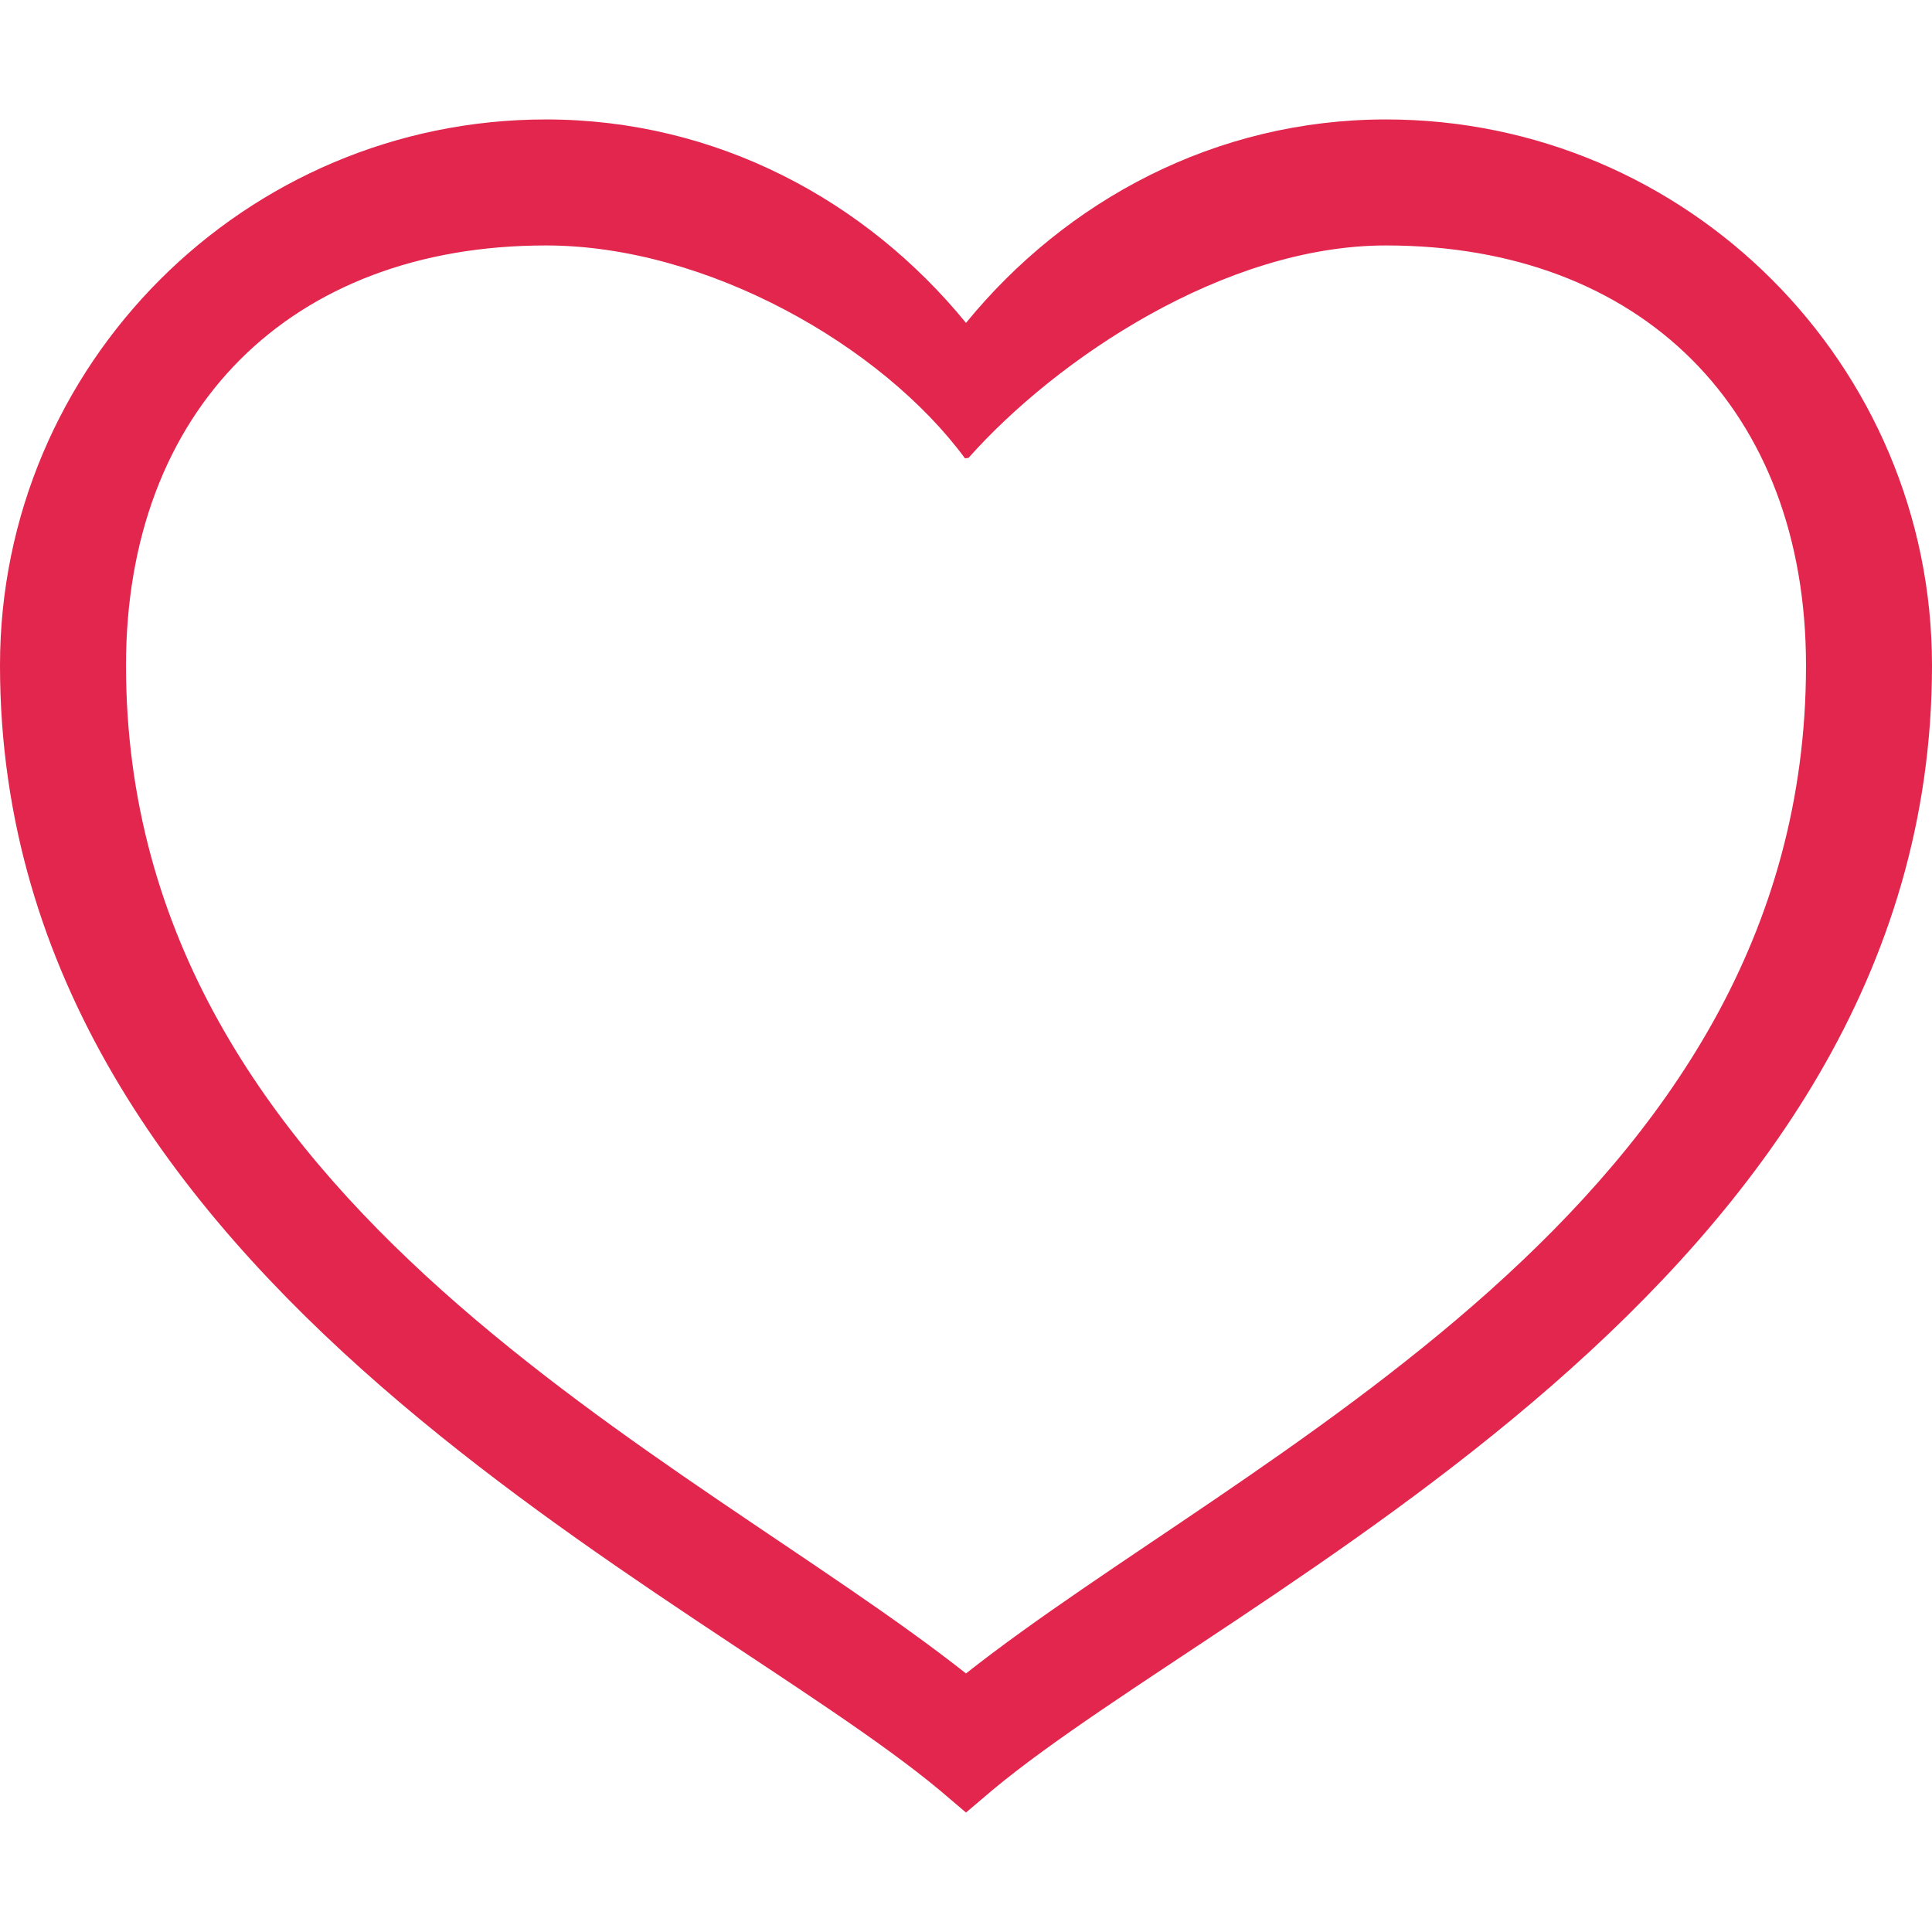 <svg viewBox="0 0 46 46" xmlns="http://www.w3.org/2000/svg" fill="#e2264d" width="46" height="46"><rect width="100%" height="100%" fill="none"/><g class="currentLayer"><path d="M13 2.844c-7.168 0-13 5.832-13 13C0 30.605 16.695 37.891 22.375 42.625l.625.531.625-.531C29.305 37.891 46 30.605 46 15.844c0-7.168-5.832-13-13-13-4.055 0-7.617 1.926-10 4.844-2.383-2.918-5.945-4.844-10-4.844zm0 3c3.836 0 8.007 2.394 9.975 5.068l.084-.009c2.105-2.368 6.105-5.059 9.941-5.059 6.086 0 10 3.914 10 10 0 12.898-13.406 18.793-20 24-6.594-5.207-20-11.102-20-24 0-6.086 3.914-10 10-10z"/></g></svg>
